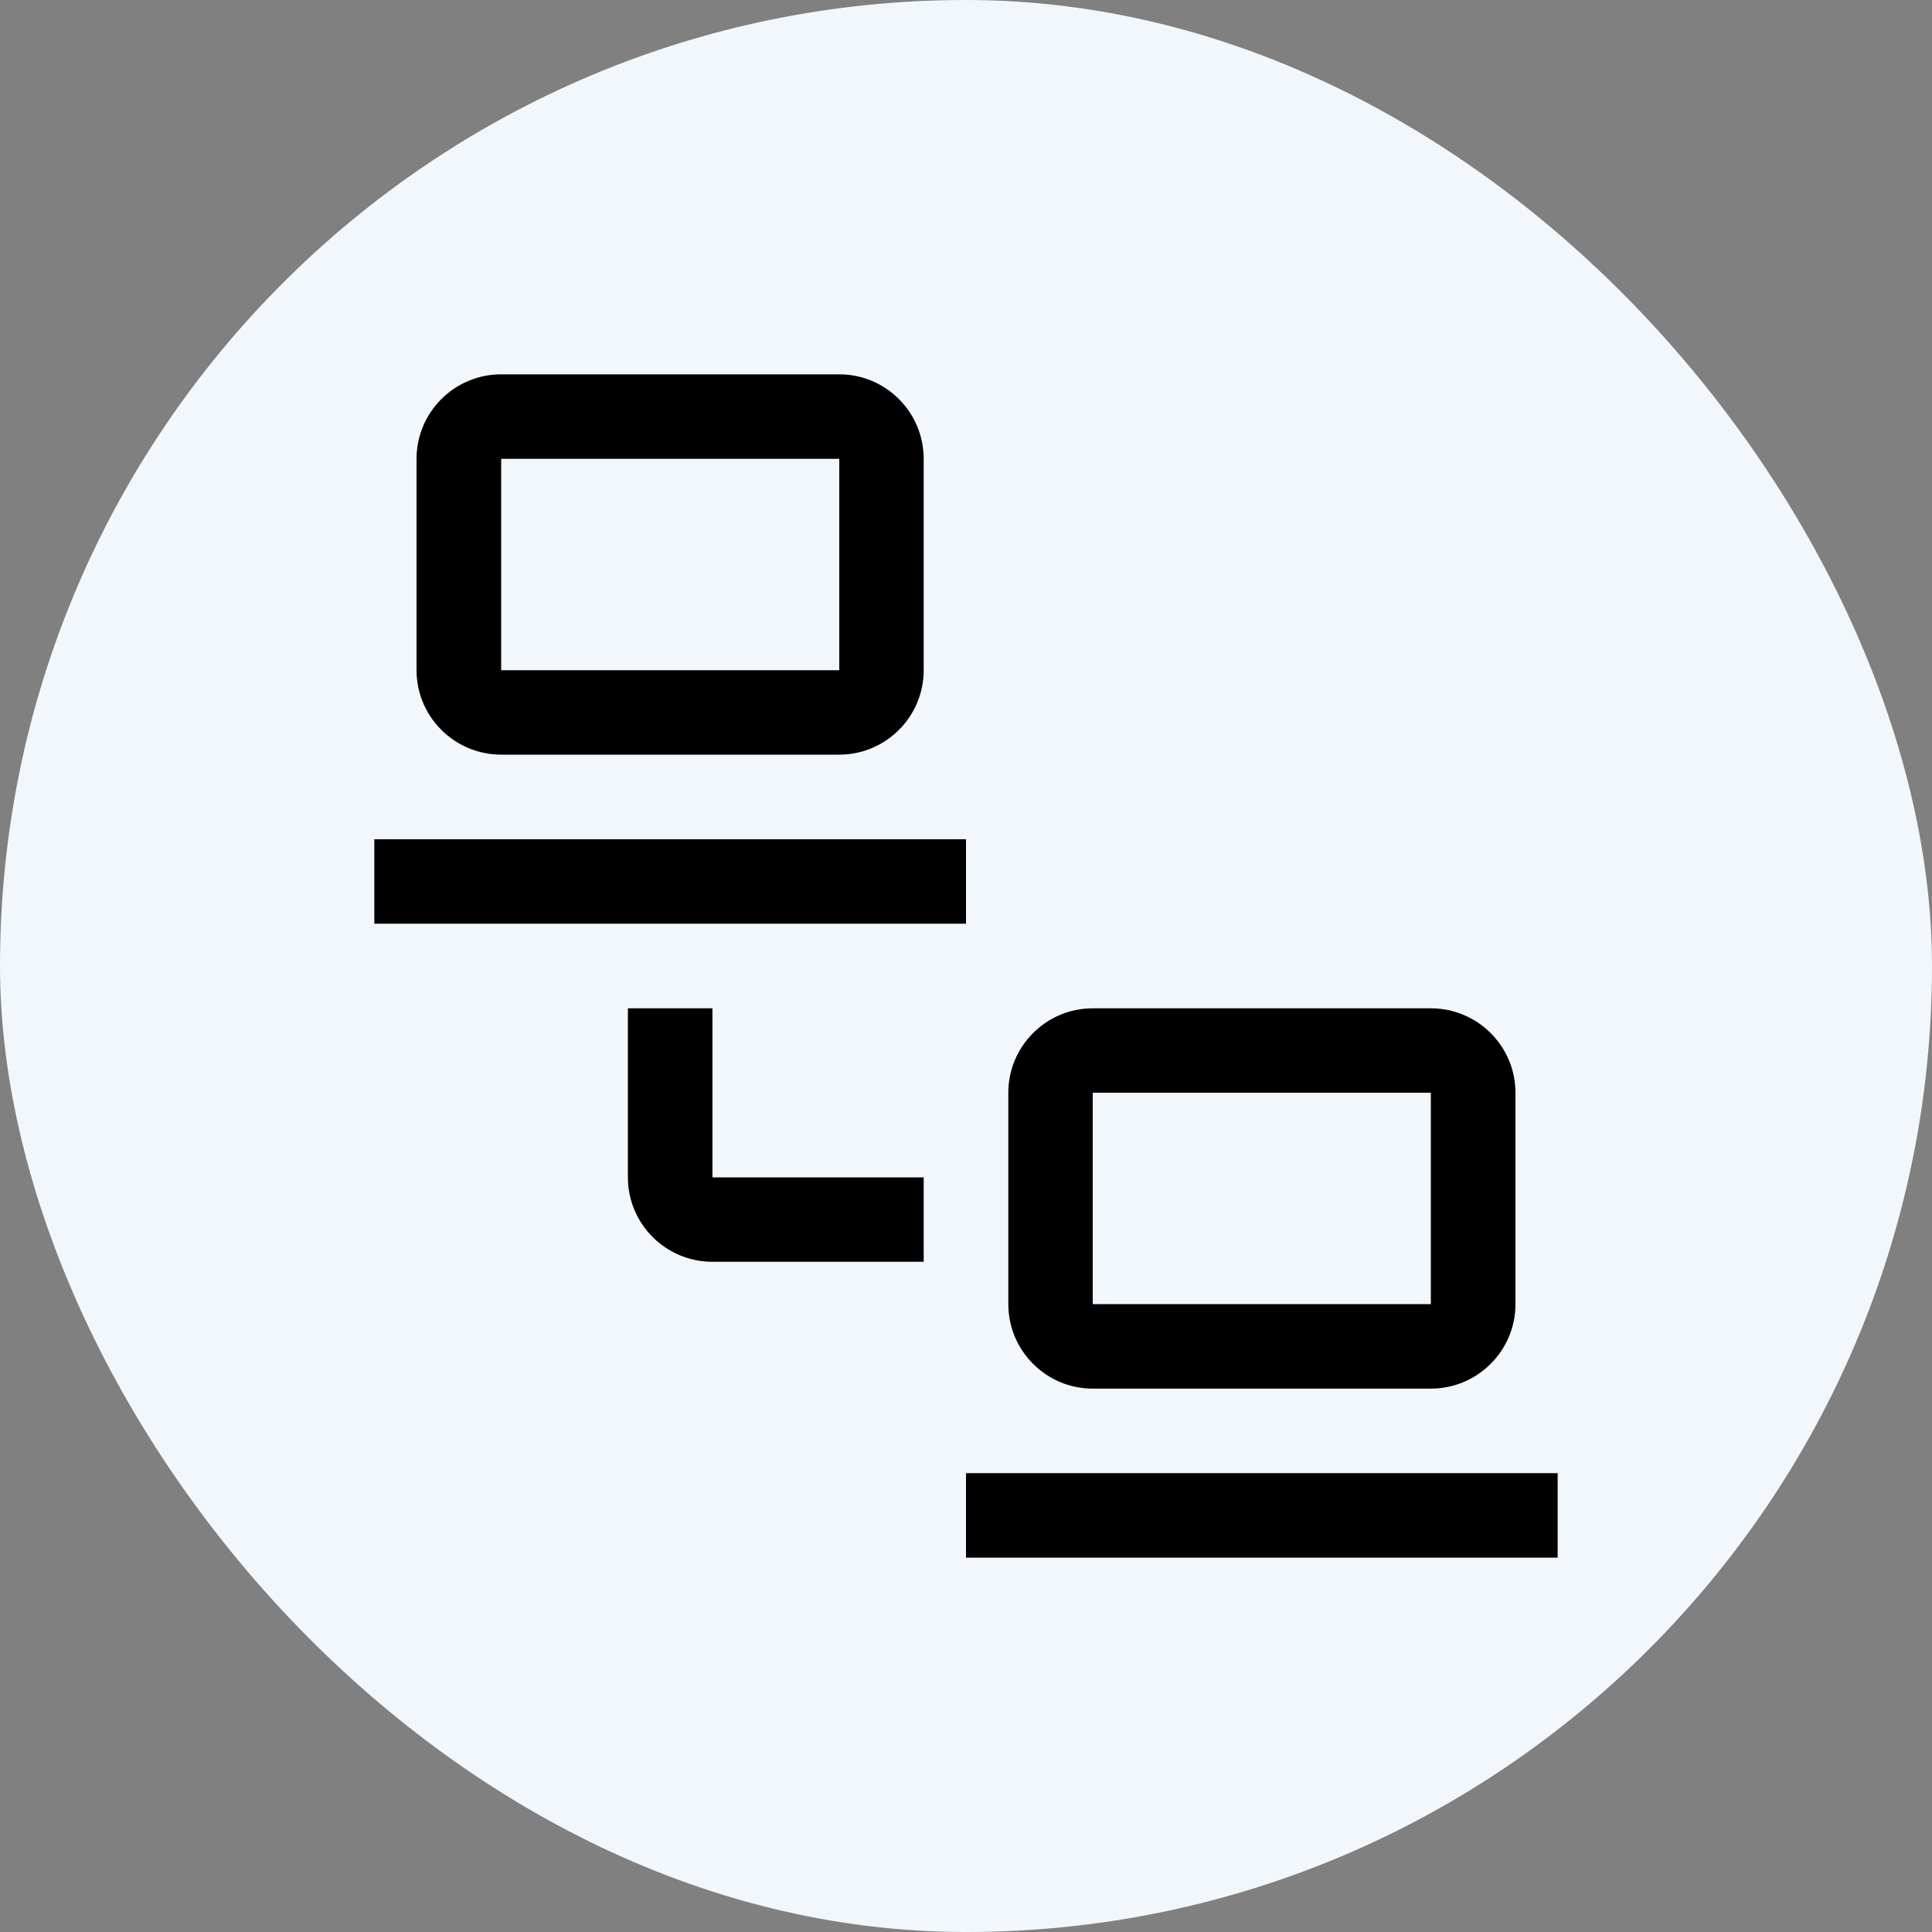 <svg width="20" height="20" viewBox="0 0 20 20" fill="none" xmlns="http://www.w3.org/2000/svg">
<rect x="0" y="0" width="20" height="20" fill="#808080" stroke="none"/>
<rect width="20" height="20" rx="10" fill="#F1F7FA"/>
<g clip-path="url(#clip0_1784_48422)">
<path d="M10 15.25H16.125V16.125H10V15.25ZM14.812 14.375H11.312C10.83 14.375 10.438 13.983 10.438 13.5V11.312C10.438 10.83 10.83 10.438 11.312 10.438H14.812C15.295 10.438 15.688 10.83 15.688 11.312V13.5C15.688 13.983 15.295 14.375 14.812 14.375ZM11.312 11.312V13.5H14.812V11.312H11.312ZM9.562 13.062H7.375C6.892 13.062 6.5 12.67 6.5 12.188V10.438H7.375V12.188H9.562V13.062ZM3.875 8.688H10V9.562H3.875V8.688ZM8.688 7.812H5.188C4.705 7.812 4.312 7.42 4.312 6.938V4.75C4.312 4.267 4.705 3.875 5.188 3.875H8.688C9.17 3.875 9.562 4.267 9.562 4.75V6.938C9.562 7.42 9.17 7.812 8.688 7.812ZM5.188 4.75V6.938H8.688V4.75H5.188Z" fill="black"/>
</g>
<defs>
<clipPath id="clip0_1784_48422">
<rect width="14" height="14" fill="white" transform="translate(3 3)"/>
</clipPath>
</defs>
</svg>
